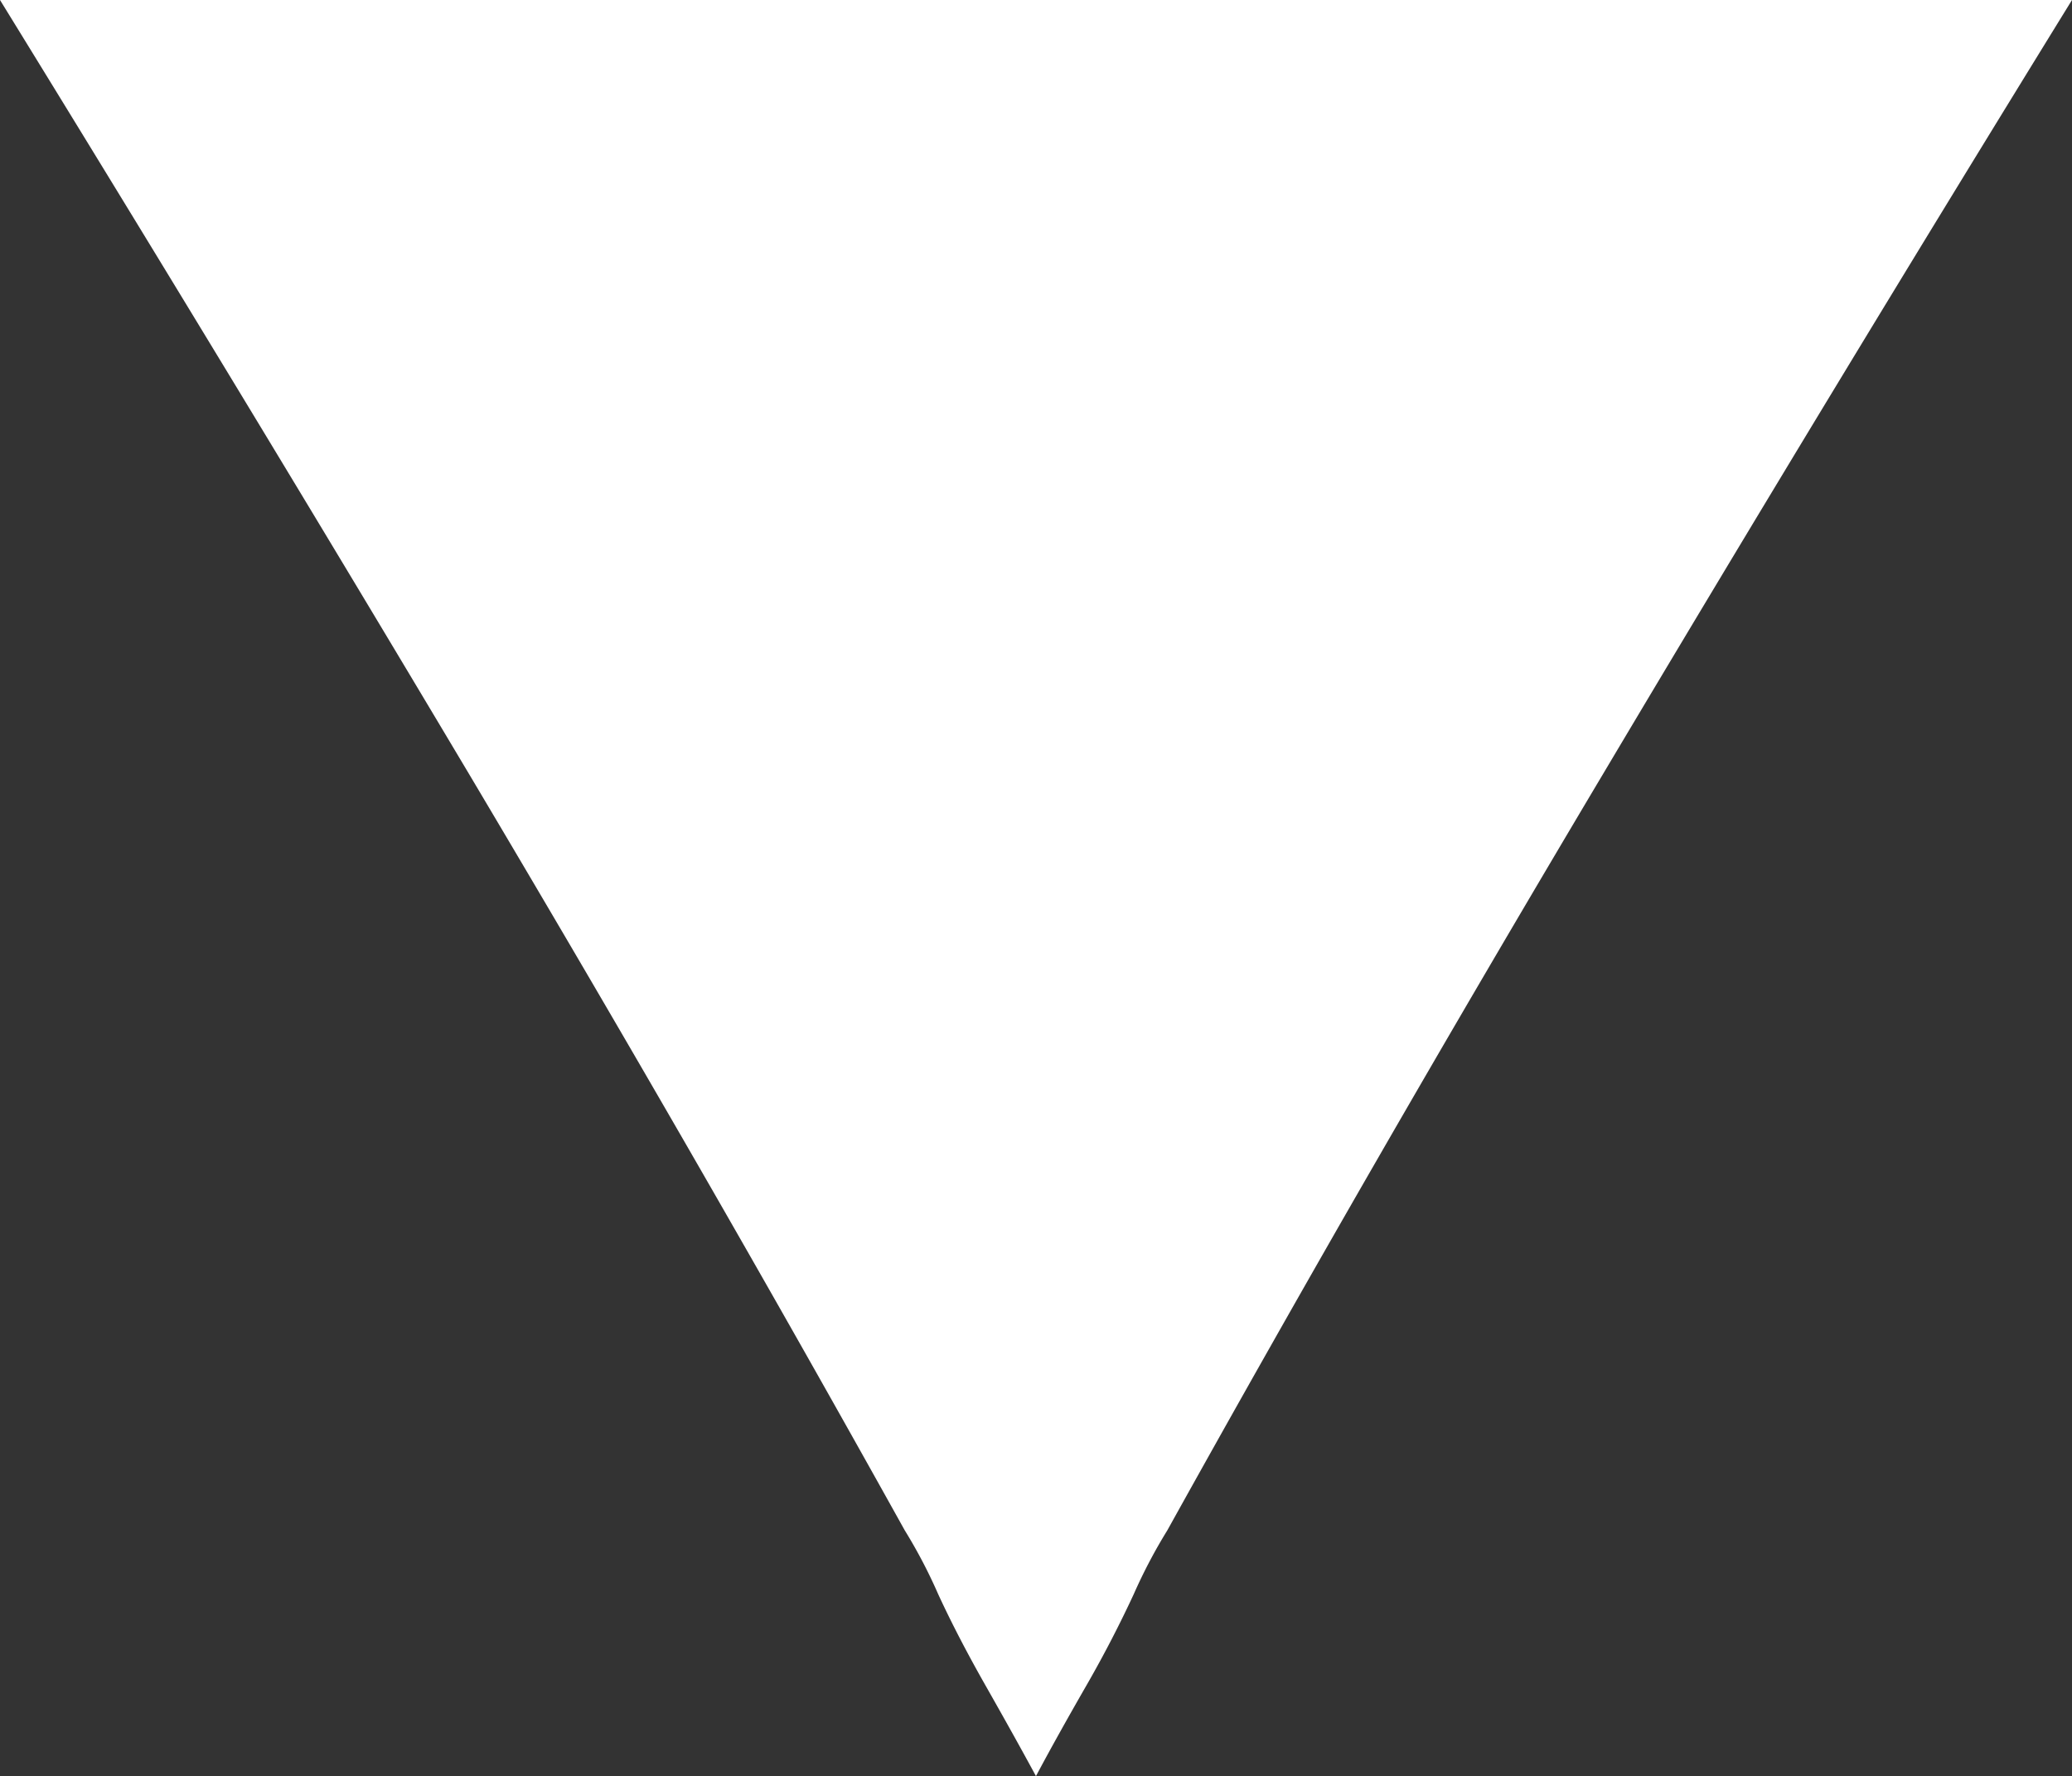 <svg xmlns="http://www.w3.org/2000/svg" width="26.775" height="22.954" viewBox="0 0 26.775 22.954">
  <rect x="0" y="0" width="26.775" height="22.954" fill="#333333" stroke="none"/>
  <path id="Fill_1_Copy" data-name="Fill 1 Copy" d="M0,0Q3.14,5.1,6.078,10.031q3,5.047,5.613,9.745a6.65,6.65,0,0,1,.433.827c.175.379.379.77.609,1.175s.451.8.654,1.175c.2-.376.42-.768.654-1.175s.435-.8.609-1.175a6.807,6.807,0,0,1,.435-.827q2.61-4.7,5.613-9.745Q23.631,5.1,26.775,0" fill="#fff"/>
</svg>

